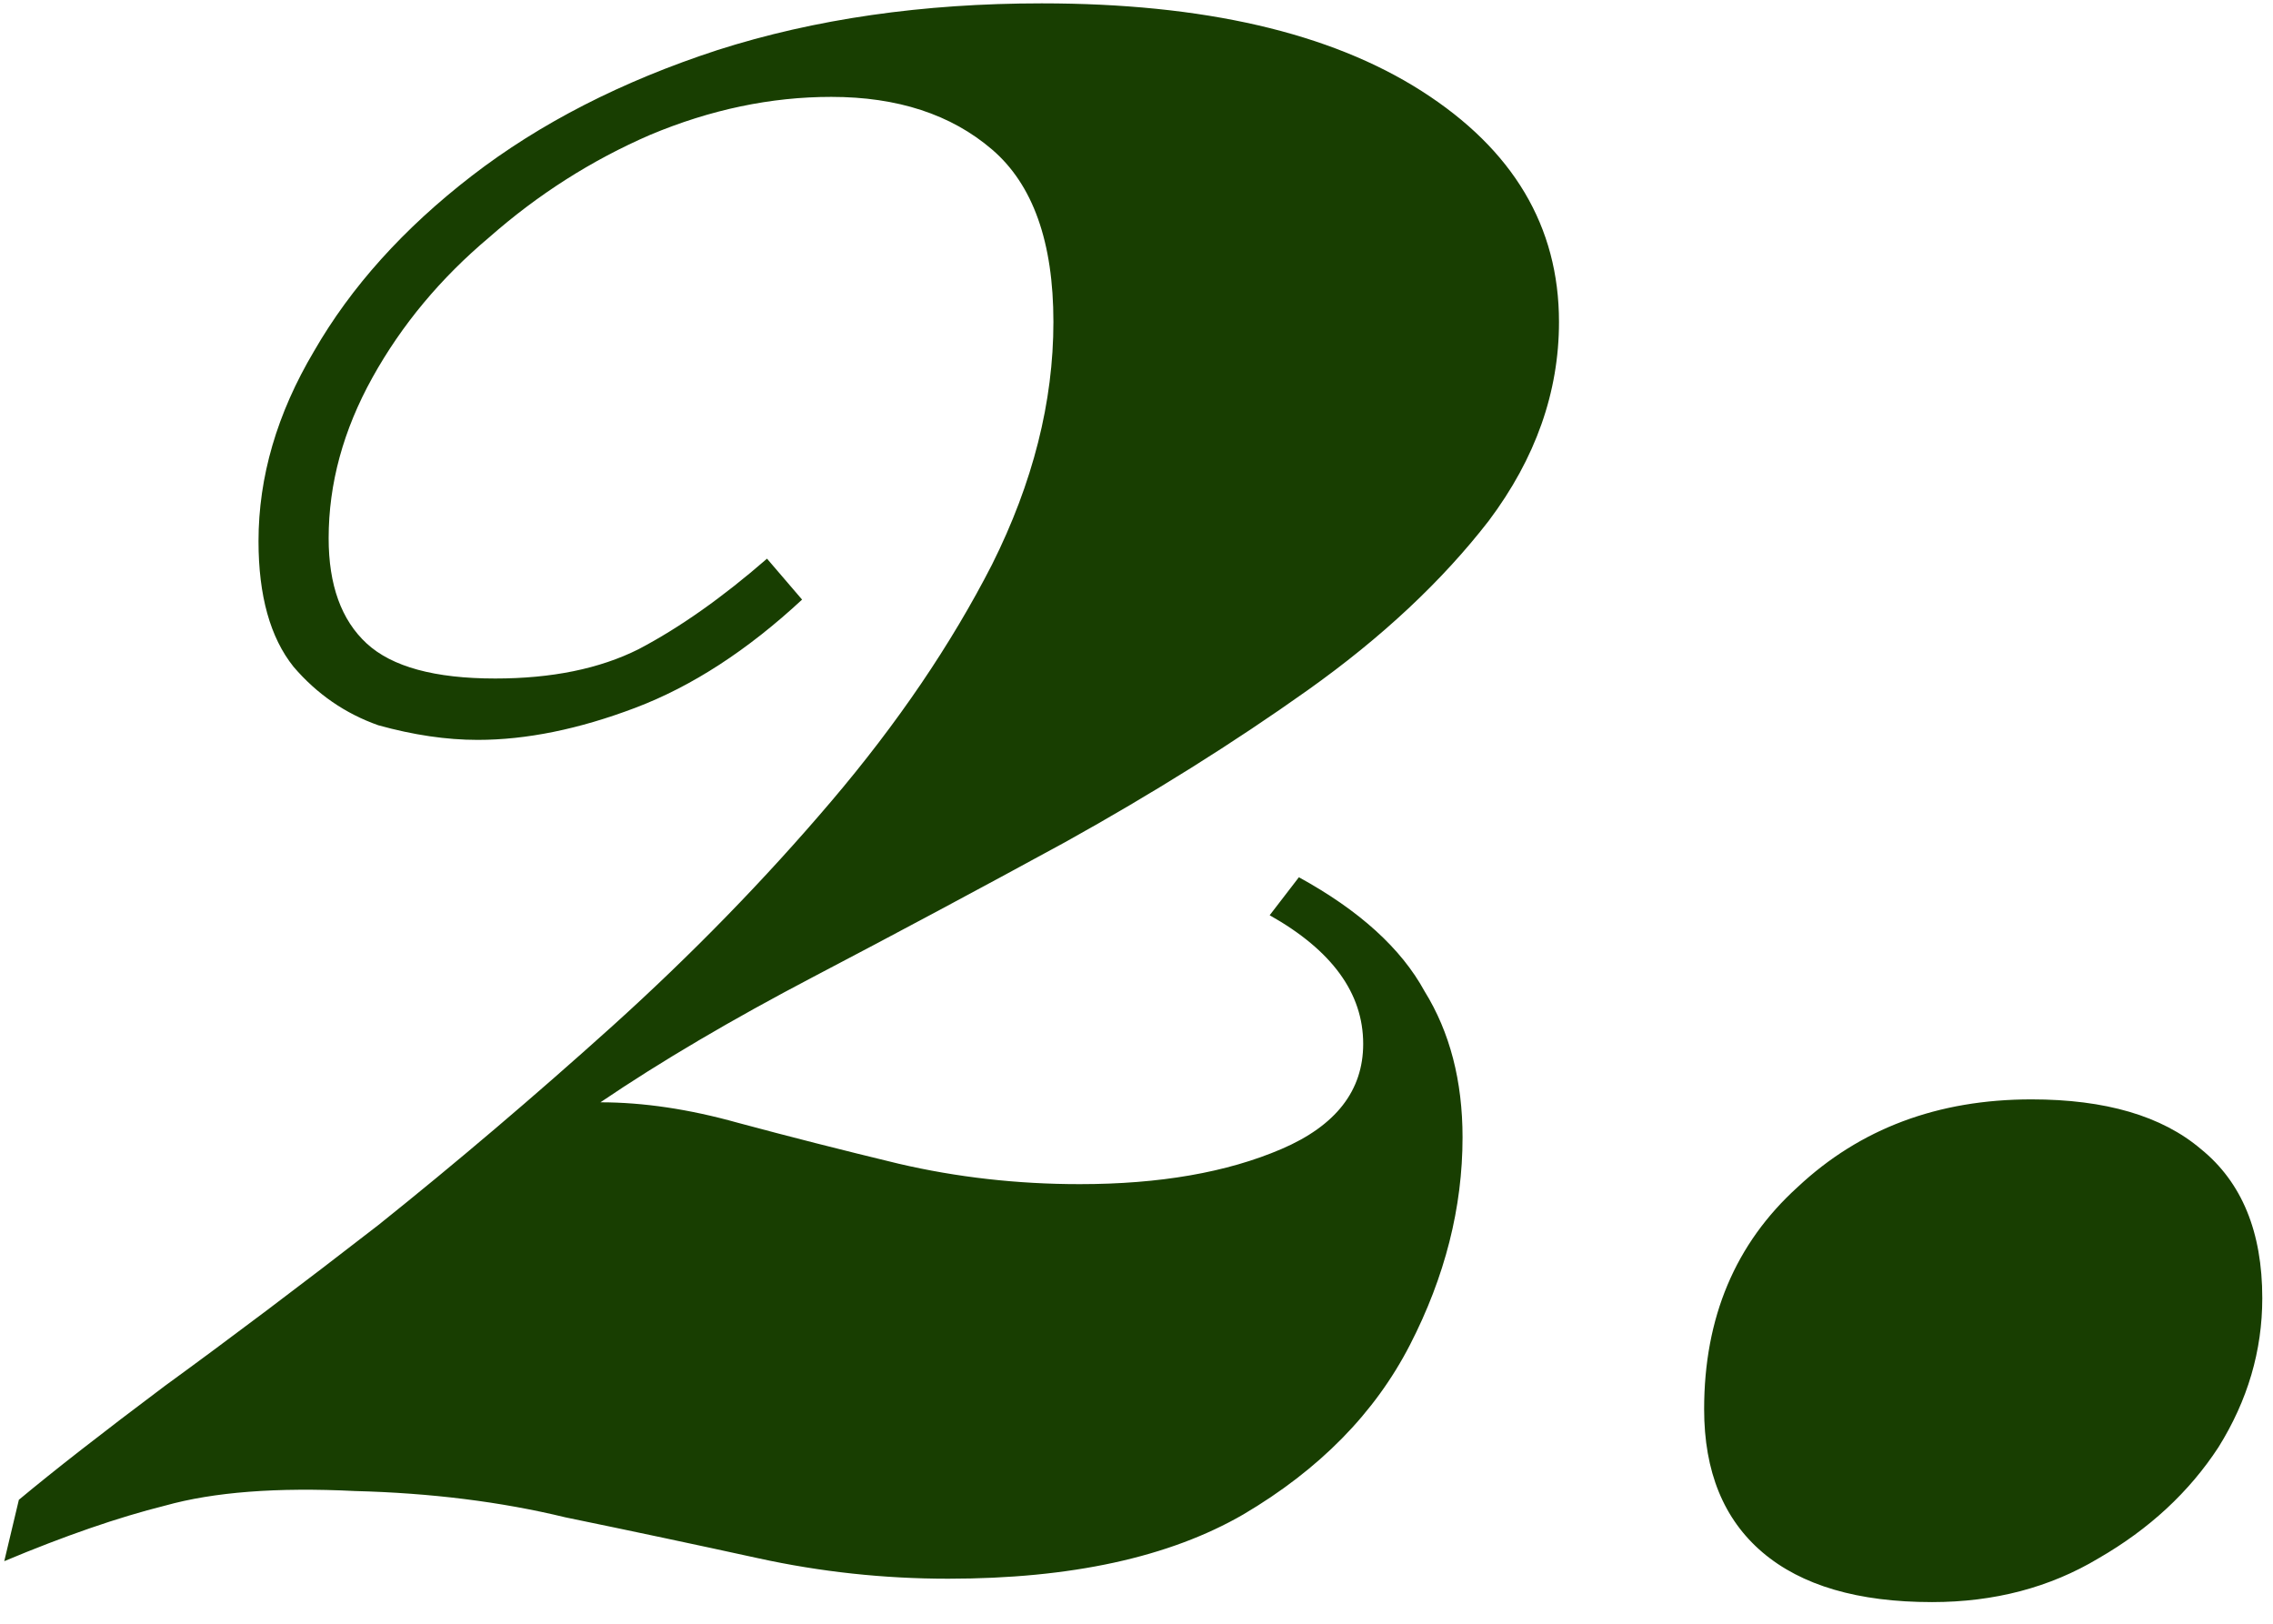 <svg width="63" height="45" viewBox="0 0 63 45" fill="none" xmlns="http://www.w3.org/2000/svg">
<path d="M28.873 0.093C33.355 0.093 36.865 0.903 39.403 2.523C41.941 4.143 43.21 6.276 43.21 8.922C43.21 10.866 42.562 12.702 41.266 14.43C39.97 16.104 38.296 17.67 36.244 19.128C34.192 20.586 31.951 21.99 29.521 23.34C27.145 24.636 24.823 25.878 22.555 27.066C20.287 28.254 18.316 29.415 16.642 30.549C17.83 30.549 19.099 30.738 20.449 31.116C21.853 31.494 23.338 31.872 24.904 32.25C26.524 32.628 28.198 32.817 29.926 32.817C32.14 32.817 34.003 32.493 35.515 31.845C37.027 31.197 37.783 30.225 37.783 28.929C37.783 27.525 36.919 26.337 35.191 25.365L36.001 24.312C37.675 25.23 38.836 26.283 39.484 27.471C40.186 28.605 40.537 29.955 40.537 31.521C40.537 33.465 40.051 35.382 39.079 37.272C38.107 39.162 36.568 40.728 34.462 41.97C32.41 43.158 29.683 43.752 26.281 43.752C24.499 43.752 22.744 43.563 21.016 43.185C19.288 42.807 17.506 42.429 15.67 42.051C13.888 41.619 11.944 41.376 9.838 41.322C7.678 41.214 5.923 41.349 4.573 41.727C3.277 42.051 1.792 42.564 0.118 43.266L0.523 41.565C1.495 40.755 2.845 39.702 4.573 38.406C6.355 37.11 8.326 35.625 10.486 33.951C12.646 32.223 14.806 30.387 16.966 28.443C19.18 26.445 21.205 24.366 23.041 22.206C24.877 20.046 26.362 17.859 27.496 15.645C28.63 13.377 29.197 11.136 29.197 8.922C29.197 6.708 28.63 5.115 27.496 4.143C26.362 3.171 24.877 2.685 23.041 2.685C21.367 2.685 19.693 3.036 18.019 3.738C16.399 4.44 14.914 5.385 13.564 6.573C12.214 7.707 11.134 9.003 10.324 10.461C9.514 11.919 9.109 13.404 9.109 14.916C9.109 16.212 9.46 17.184 10.162 17.832C10.864 18.48 12.052 18.804 13.726 18.804C15.292 18.804 16.615 18.534 17.695 17.994C18.829 17.4 20.017 16.563 21.259 15.483L22.231 16.617C20.719 18.021 19.18 19.02 17.614 19.614C16.048 20.208 14.59 20.505 13.24 20.505C12.376 20.505 11.458 20.37 10.486 20.1C9.568 19.776 8.785 19.236 8.137 18.48C7.489 17.67 7.165 16.509 7.165 14.997C7.165 13.215 7.678 11.46 8.704 9.732C9.73 7.95 11.188 6.33 13.078 4.872C14.968 3.414 17.236 2.253 19.882 1.389C22.582 0.525 25.579 0.093 28.873 0.093ZM47.233 39.054C47.233 36.516 48.096 34.464 49.825 32.898C51.553 31.278 53.712 30.468 56.304 30.468C58.356 30.468 59.922 30.927 61.002 31.845C62.136 32.763 62.703 34.14 62.703 35.976C62.703 37.434 62.298 38.811 61.489 40.107C60.678 41.349 59.572 42.375 58.167 43.185C56.818 43.995 55.279 44.4 53.55 44.4C51.498 44.4 49.932 43.941 48.852 43.023C47.773 42.105 47.233 40.782 47.233 39.054Z" fill="#183E01"/>
</svg>
